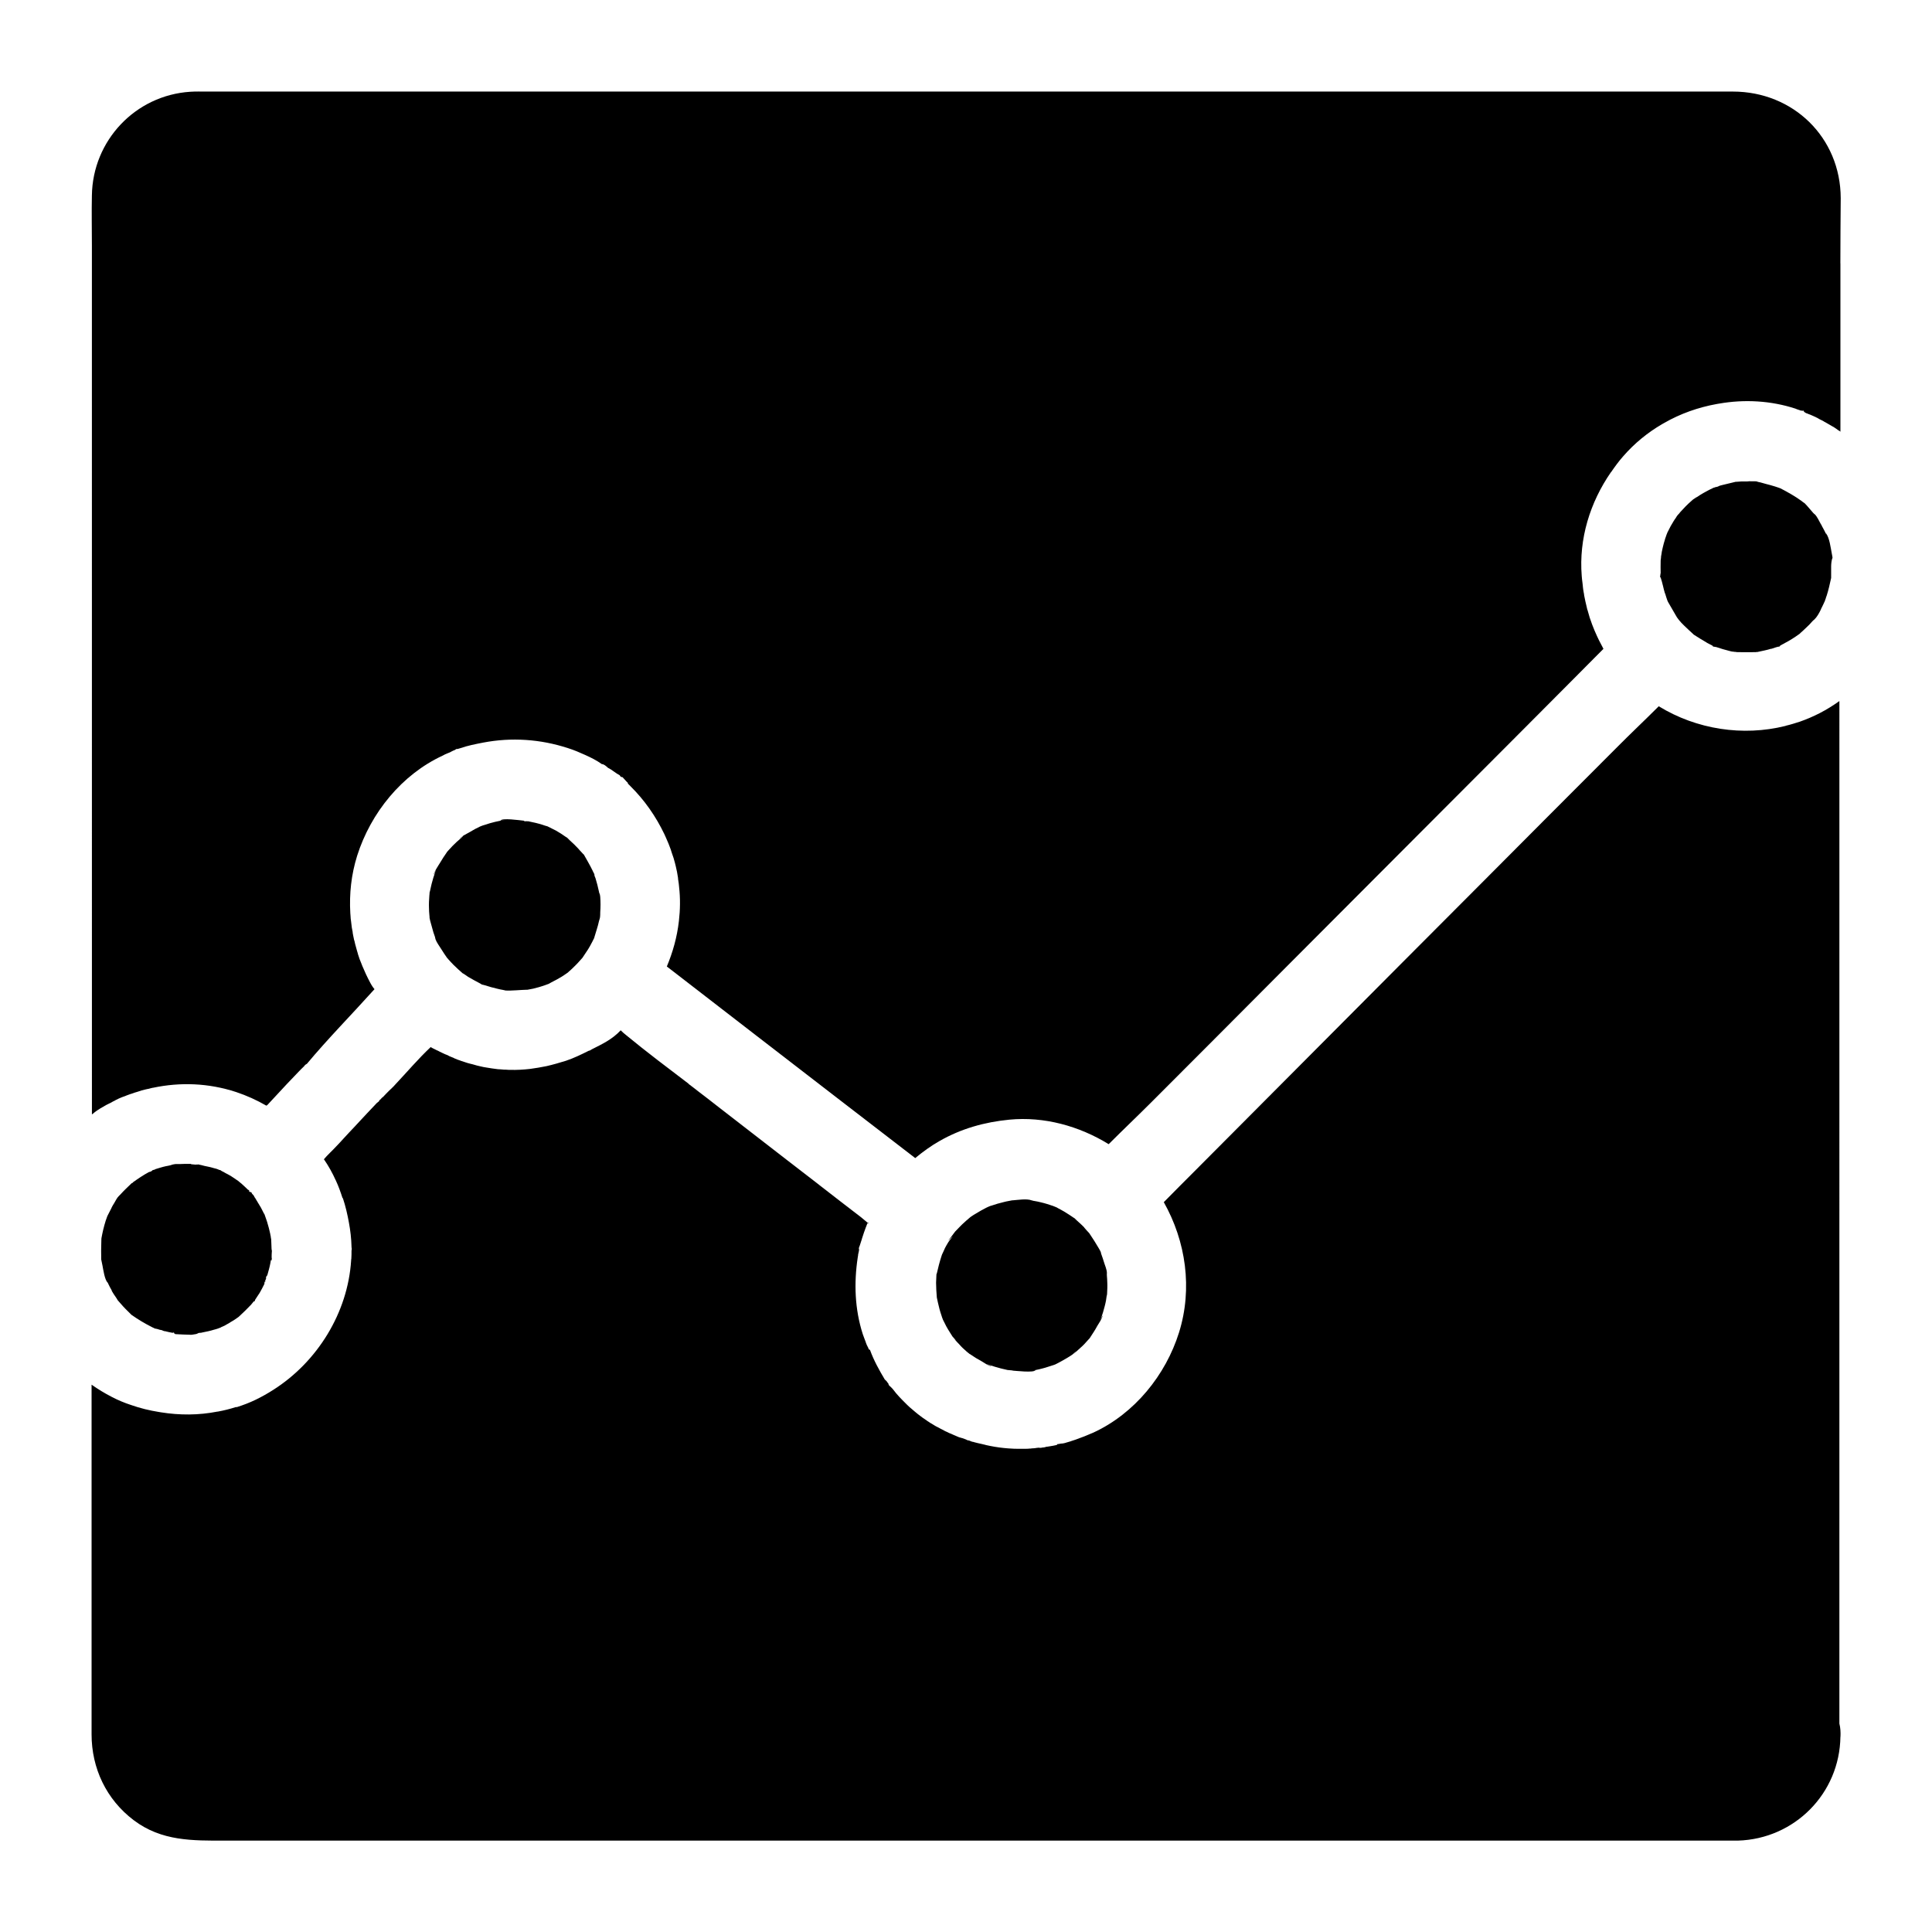 <?xml version="1.0" encoding="UTF-8"?>
<!-- The Best Svg Icon site in the world: iconSvg.co, Visit us! https://iconsvg.co -->
<svg fill="#000000" width="800px" height="800px" version="1.1" viewBox="144 144 512 512" xmlns="http://www.w3.org/2000/svg">
 <g>
  <path d="m631.73 213.82v44.625c0-0.148-0.395-0.297-0.59-0.441-0.195-0.148-0.395-0.297-0.543-0.395-0.148-0.098-0.297-0.195-0.441-0.297-0.195-0.148-0.395-0.246-0.59-0.344-0.195-0.098-0.395-0.246-0.59-0.344-0.441-0.246-0.887-0.492-1.277-0.738l-0.195-0.098c-0.098-0.051-0.195-0.098-0.297-0.195-0.246-0.098-0.441-0.246-0.688-0.344-0.195-0.098-0.441-0.195-0.641-0.344-0.098-0.051-0.195-0.098-0.246-0.148-0.148-0.051-0.246-0.098-0.395-0.195-0.344-0.148-0.641-0.297-0.984-0.441-0.344-0.148-0.641-0.297-0.984-0.395-0.195-0.098-0.441-0.195-0.641-0.246-0.148-0.051-0.246-0.195-0.395-0.246-0.051 0-0.051-0.051-0.098-0.098 0 0 0-0.051-0.051-0.051 0 0 0-0.051-0.051-0.051l-0.051-0.051v-0.098s-0.051-0.098-0.051-0.098c-0.051 0-0.098 0.051-0.148 0.051-0.051 0-0.148 0.051-0.195 0.051l-0.051-0.051c-0.051 0-0.051-0.051-0.051-0.051h-0.051-0.051v0.051h-0.051c-0.051 0-0.098-0.051-0.148-0.051s-0.098-0.051-0.148-0.051c-0.051 0-0.098-0.051-0.148-0.051s-0.098-0.051-0.148-0.051c-0.297-0.098-0.641-0.195-0.934-0.344-6.496-2.117-13.48-2.508-20.223-1.328-0.195 0.051-0.395 0.051-0.59 0.098-4.922 0.887-9.691 2.559-14.023 5.066-0.148 0.098-0.297 0.148-0.441 0.246-3.887 2.262-7.379 5.117-10.332 8.512-1.18 1.328-2.215 2.754-3.199 4.184-0.051 0.051-0.051 0.098-0.098 0.098-5.512 7.969-8.512 17.613-7.723 27.453 0.051 0.59 0.098 1.23 0.195 1.82 0.051 0.297 0.051 0.59 0.098 0.836v0.098c0.051 0.297 0.051 0.543 0.098 0.836 0.051 0.297 0.098 0.59 0.148 0.887 0.051 0.195 0.098 0.441 0.098 0.641 0.195 1.082 0.441 2.117 0.688 3.148 0.051 0.195 0.098 0.441 0.148 0.641 0 0.051 0 0.051 0.051 0.098 0.098 0.344 0.195 0.688 0.297 1.031 0.098 0.344 0.195 0.688 0.297 1.031 0.098 0.297 0.195 0.59 0.297 0.836 0.098 0.344 0.246 0.641 0.344 0.984 0.098 0.246 0.195 0.492 0.297 0.738 0.051 0.098 0.051 0.195 0.098 0.246 0.098 0.297 0.246 0.59 0.344 0.836 0.344 0.789 0.688 1.574 1.082 2.363 0.395 0.789 0.789 1.523 1.18 2.262-2.609 2.656-5.266 5.266-7.871 7.922-11.465 11.512-22.926 23.027-34.441 34.539l-0.051 0.051c-13.824 13.824-27.602 27.699-41.426 41.523-12.004 12.055-24.008 24.109-36.016 36.113-3.738 3.738-7.578 7.379-11.316 11.121-7.824-4.82-17.121-7.379-26.32-6.496-6.543 0.641-12.742 2.363-18.5 5.656-2.262 1.277-4.43 2.856-6.445 4.527-6.938-5.312-13.824-10.676-20.762-15.988-14.414-11.121-28.781-22.188-43.148-33.309-0.641-0.492-1.277-0.984-1.918-1.477 1.574-3.789 2.707-7.723 3.199-12.055 0.344-2.953 0.395-6.004 0.051-9.004-0.051-0.543-0.098-1.082-0.195-1.625-0.051-0.297-0.098-0.543-0.098-0.836-0.148-1.031-0.344-2.066-0.59-3.051-0.098-0.344-0.148-0.688-0.246-0.984-0.195-0.789-0.441-1.574-0.738-2.363-0.098-0.344-0.246-0.688-0.344-1.082-0.098-0.246-0.195-0.543-0.297-0.789-0.195-0.543-0.395-1.031-0.641-1.574-0.098-0.246-0.195-0.492-0.344-0.789-0.148-0.297-0.246-0.59-0.395-0.887-2.262-4.723-5.266-9.055-9.004-12.742-0.246-0.246-0.441-0.441-0.688-0.688v-0.195c-0.492-0.441-0.934-1.031-1.426-1.523-0.246 0-0.492 0-0.738-0.492-0.984-0.492-2.066-1.477-3.102-1.969-0.543-0.492-1.082-0.984-1.625-0.984-1.379-0.984-2.856-1.723-4.379-2.41s-3-1.328-4.574-1.82c-7.379-2.41-15.008-2.902-22.484-1.477-2.016 0.395-4.082 0.789-6.051 1.477-0.395 0.148-0.789 0.246-1.18 0.246-0.051 0-0.098 0.195-0.195 0.195-0.344 0.098-0.641 0.297-0.984 0.441-0.098 0.051-0.246 0.148-0.344 0.195-0.297 0.098-0.543 0.246-0.836 0.344-0.395 0.148-0.789 0.344-1.133 0.543-10.875 5.019-19.09 15.203-22.68 26.52-1.574 5.019-2.117 10.137-1.82 15.254 0 0.195 0.051 0.395 0.051 0.641s0.051 0.492 0.051 0.789c0.051 0.246 0.051 0.492 0.098 0.738 0.051 0.543 0.148 1.082 0.195 1.625 0.051 0.246 0.098 0.543 0.148 0.789 0.051 0.195 0.098 0.441 0.098 0.688 0.051 0.246 0.098 0.492 0.148 0.789 0.051 0.344 0.148 0.641 0.195 0.934 0 0.098 0.051 0.195 0.098 0.297 0.051 0.195 0.098 0.441 0.148 0.641 0 0.098 0.051 0.148 0.051 0.246 0.051 0.098 0.051 0.246 0.098 0.344 0.051 0.195 0.098 0.344 0.148 0.543 0.098 0.297 0.148 0.59 0.246 0.887 0.098 0.297 0.148 0.543 0.246 0.836v0.051c0.098 0.297 0.195 0.59 0.297 0.887 0.098 0.297 0.195 0.641 0.344 0.934 0.098 0.246 0.195 0.492 0.297 0.738 0.148 0.395 0.297 0.789 0.492 1.18 0.051 0.098 0.098 0.246 0.148 0.344 0.195 0.395 0.344 0.789 0.543 1.23 0.344 0.738 0.738 1.523 1.133 2.262 0.148 0.297 0.297 0.543 0.492 0.836 0.148 0.297 0.441 0.59 0.641 0.887-6.106 6.789-12.5 13.285-17.91 19.777-0.492 0.246-0.59 0.441-0.789 0.688-0.441 0.441-0.984 0.934-1.379 1.379-0.344 0.395-0.738 0.738-1.082 1.133-0.688 0.738-1.426 1.477-2.117 2.215-1.723 1.871-3.445 3.738-5.164 5.559-0.051 0-0.148 0.051-0.195 0.098h-0.051c-2.461-1.426-5.164-2.656-7.969-3.59-7.332-2.41-14.859-2.656-22.043-1.133h-0.098c-0.395 0.098-0.789 0.195-1.18 0.297-0.098 0-0.195 0.051-0.297 0.051-0.051 0-0.148 0.051-0.195 0.051-0.098 0-0.148 0.051-0.246 0.051-0.688 0.148-1.379 0.344-2.016 0.59-0.543 0.148-1.133 0.344-1.672 0.543-0.051 0-0.051 0-0.098 0.051h-0.051-0.051c-0.344 0.148-0.738 0.246-1.082 0.395-0.051 0-0.051 0-0.098 0.051-0.297 0.098-0.59 0.246-0.934 0.344-0.051 0-0.098 0.051-0.148 0.051-0.297 0.148-0.641 0.246-0.934 0.395-0.297 0.148-0.59 0.297-0.887 0.441-0.051 0.051-0.098 0.051-0.148 0.098-0.051 0.051-0.148 0.051-0.195 0.098-0.195 0.098-0.441 0.195-0.641 0.344-0.195 0.098-0.441 0.246-0.688 0.344-0.246 0.098-0.441 0.246-0.688 0.344-0.246 0.148-0.441 0.246-0.688 0.395 0 0-0.051 0-0.051 0.051-0.098 0.051-0.195 0.098-0.297 0.148-0.441 0.246-0.836 0.492-1.277 0.789-0.195 0.098-0.344 0.246-0.492 0.344-0.395 0.246-0.543 0.492-1.031 0.789l-0.008-230.42c0-4.379-0.098-8.758 0-13.086 0.195-14.562 11.512-26.566 26.074-27.504 1.426-0.098 2.902-0.051 4.328-0.051h404.47c15.988 0 28.535 12.152 28.586 28.242-0.043 5.805-0.094 11.562-0.094 17.316z"/>
  <path d="m631.73 604.23c-0.195 15.055-12.152 27.109-27.16 27.551h-0.395l-400.48 0.004c-8.609 0-16.828 0.195-24.254-5.41-7.285-5.512-11.172-13.777-11.172-22.781v-5.758-86.887c1.672 1.18 3.445 2.262 5.266 3.199 1.672 0.887 3.445 1.625 5.266 2.215 2.363 0.836 4.82 1.426 7.281 1.82 0.195 0.051 0.395 0.051 0.59 0.098 4.922 0.789 9.988 0.789 14.957-0.195h0.098c1.625-0.297 3.199-0.688 4.723-1.18 0.098-0.051 0.195 0 0.297 0 1.723-0.543 3.394-1.18 5.019-1.969 1.625-0.789 3.199-1.672 4.723-2.656 11.66-7.43 19.68-20.418 20.566-34.242 0-0.148 0-0.297 0.051-0.441 0.051-0.738 0.051-1.477 0.051-2.215 0-0.051 0.051-0.148 0.051-0.195v-0.148-0.246c-0.051-0.148-0.051-0.246-0.051-0.395-0.051-2.164-0.297-4.281-0.688-6.394-0.395-2.164-0.887-4.328-1.574-6.394 0-0.051-0.148-0.148-0.148-0.195-0.492-1.523-1.031-3.051-1.723-4.527 0-0.051 0-0.051-0.051-0.098-0.836-1.871-1.871-3.738-3.051-5.461 0-0.051-0.098-0.051-0.098-0.098 0.984-1.18 2.262-2.312 3.344-3.492 0.641-0.688 1.328-1.379 1.969-2.117 0.934-1.031 1.918-2.066 2.902-3.102 0.195-0.195 0.395-0.441 0.59-0.641 1.723-1.871 3.492-3.738 5.266-5.609 0.051-0.051 0.098-0.051 0.148-0.098l0.051-0.051c0.051-0.051 0.098-0.051 0.098-0.051h-0.051c0.195-0.098 0.344-0.246 0.344-0.344v-0.051h0.051v-0.098c0.492-0.297 0.492-0.59 0.984-0.887 0.492-0.543 1.082-1.133 1.625-1.672 0.543-0.543 1.082-0.984 1.574-1.574 3.148-3.344 6.199-6.938 9.348-9.891v-0.098c0.395 0.246 0.836 0.441 1.23 0.641 0.195 0.098 0.395 0.195 0.59 0.297h0.051c0.441 0.246 0.836 0.441 1.277 0.641 0.195 0.098 0.441 0.195 0.641 0.297 0.148 0.051 0.297 0.148 0.492 0.195 0.246 0.098 0.492 0.195 0.688 0.344 0.297 0.098 0.543 0.246 0.836 0.344 0.148 0.051 0.297 0.098 0.441 0.195 0.051 0.051 0.148 0.051 0.195 0.098 0.344 0.148 0.641 0.246 0.984 0.395h0.051c0.543 0.195 1.031 0.395 1.574 0.543 0.051 0 0.098 0.051 0.148 0.051 0.492 0.148 0.984 0.344 1.523 0.441 0.098 0.051 0.195 0.051 0.246 0.051 0.246 0.051 0.492 0.148 0.688 0.195 0.246 0.051 0.492 0.148 0.688 0.195 0.543 0.148 1.133 0.246 1.723 0.395 0.297 0.051 0.59 0.098 0.887 0.148 0.887 0.148 1.82 0.297 2.707 0.395 0.246 0.051 0.441 0.051 0.688 0.051 0.195 0 0.441 0.051 0.641 0.051 0.344 0.051 0.641 0.051 0.984 0.051 0.246 0 0.543 0.051 0.789 0.051h0.344c1.77 0.051 3.543-0.051 5.266-0.246 1.477-0.195 2.902-0.441 4.379-0.738 1.723-0.395 3.445-0.887 5.164-1.426 2.066-0.688 4.082-1.672 6.051-2.656 0.297 0 0.543-0.246 0.836-0.395 2.707-1.379 5.312-2.559 7.625-5.019 0.492 0.492 0.934 0.887 1.379 1.23 5.559 4.574 11.07 8.707 16.629 12.941v0.051c0.887 0.641 1.723 1.328 2.559 1.969 1.82 1.379 3.59 2.754 5.41 4.184 6.102 4.723 12.203 9.445 18.301 14.168 2.508 1.918 5.019 3.887 7.527 5.805 0.395 0.297 0.738 0.59 1.133 0.887 3.59 2.805 7.184 5.559 10.773 8.316 0.59 0.492 1.23 1.031 1.82 1.523 0 0 0-0.395-0.051 0.098h0.148v-0.148h-0.098l-0.051 0.051c0 0.051-0.051 0.051-0.051 0.051s0 0.051-0.051 0.051c-0.098 0.195-0.148 0.395-0.246 0.59v0.051c0 0.051 0 0.051-0.051 0.098 0 0.051-0.051 0.148-0.098 0.246-0.344 0.934-0.688 1.871-0.984 2.856-0.051 0.051-0.051 0.148-0.051 0.195-0.195 0.59-0.395 1.23-0.59 1.82-0.051 0.246-0.246 0.492-0.246 0.789 0 0.051 0.051 0.148 0.051 0.195v0.195 0.051c0 0.098-0.051 0.195-0.051 0.297-0.051 0.148-0.051 0.297-0.098 0.441-0.051 0.148-0.051 0.297-0.098 0.441v0.148c-0.051 0.195-0.051 0.395-0.098 0.59-1.031 6.789-0.789 13.727 1.328 20.32 0.246 0.738 0.543 1.426 0.789 2.117 0.051 0.195 0.098 0.344 0.195 0.543 0.051 0.098 0.051 0.195 0.098 0.246 0.098 0.246 0.297 0.543 0.395 0.789 0.098 0.148-0.051 0.344 0.441 0.492 0.984 2.754 2.461 5.41 3.938 7.871 0 0.051 0.098 0.098 0.148 0.098 0.148 0.195 0.344 0.344 0.492 0.543h-0.051c0.148 0.195 0.395 0.395 0.395 0.59 0 0.344 0.59 0.641 0.836 0.984 0.051 0.051 0.098 0.098 0.148 0.148 0 0 0.051 0 0.051 0.051l0.051 0.051c0.195 0.246 0.344 0.441 0.543 0.688 0.098 0.148 0.246 0.297 0.344 0.441 0.543 0.641 1.133 1.277 1.723 1.871 0.195 0.195 0.395 0.395 0.59 0.59 0.195 0.195 0.441 0.441 0.641 0.641 0.441 0.441 0.887 0.836 1.379 1.23 0.246 0.195 0.441 0.395 0.688 0.59 0.492 0.395 0.934 0.789 1.426 1.133 0.195 0.148 0.395 0.297 0.59 0.441 0.344 0.246 0.688 0.492 1.082 0.738 0.195 0.148 0.395 0.297 0.59 0.395 0.246 0.195 0.492 0.344 0.789 0.492 0.246 0.148 0.543 0.344 0.789 0.492 0.195 0.098 0.395 0.246 0.641 0.344 0.098 0.051 0.195 0.098 0.297 0.148 0.195 0.098 0.344 0.195 0.543 0.297 0.051 0.051 0.098 0.051 0.195 0.098 0.051 0.051 0.098 0.051 0.195 0.098 0.195 0.098 0.344 0.195 0.543 0.297 0.051 0 0.051 0.051 0.098 0.051 0.246 0.148 0.492 0.246 0.738 0.344 0.051 0 0.051 0.051 0.098 0.051 0.098 0.051 0.195 0.098 0.297 0.148 0.051 0 0.051 0.051 0.098 0.051 0.148 0.051 0.297 0.148 0.492 0.195 0.195 0.098 0.344 0.148 0.543 0.246 0.148 0.051 0.297 0.148 0.441 0.195 0.051 0 0.098 0.051 0.148 0.051 0.195 0.098 0.395 0.195 0.59 0.246v0.051c0.051 0 0.148 0 0.195 0.051 0.195 0.098 0.395 0.148 0.59 0.195 0.098 0.051 0.195 0.051 0.344 0.098 0.051 0 0.098 0.051 0.148 0.051h0.051c0.297 0.098 0.641 0.246 0.934 0.344 0.195 0.051 0.395 0.246 0.59 0.246 0.297 0 0.59 0.195 0.887 0.297 0.051 0 0.148 0.051 0.195 0.051 0.098 0.051 0.148 0.051 0.246 0.051 0.051 0 0.148 0.051 0.195 0.051 0.051 0 0.098 0.051 0.148 0.051 0.344 0.098 0.641 0.148 0.984 0.246l0.887 0.195c0.344 0.098 0.688 0.148 1.031 0.246 0.051 0 0.098 0.051 0.148 0.051 0.395 0.098 0.789 0.148 1.18 0.246 0.789 0.148 1.574 0.297 2.363 0.395 0.789 0.098 1.574 0.195 2.363 0.246 0.297 0 0.59 0.051 0.887 0.051 0.492 0.051 1.031 0.051 1.523 0.051h0.789 1.031 0.492c0.297 0 0.641 0 0.934-0.051 0.195 0 0.395 0 0.59-0.051 0.297 0 0.543-0.051 0.836-0.051 0.098 0 0.195-0.051 0.246-0.051 0.297 0 0.543-0.098 0.836-0.098l0.051 0.051h0.246 0.051 0.051c0.098 0 0.246 0 0.344-0.051 0.148 0 0.297-0.051 0.395-0.051s0.195 0 0.344-0.051c0.051 0 0.148 0 0.195-0.051 0.051 0 0.098 0 0.148-0.051 0.098 0 0.246-0.051 0.344-0.051h0.051c0.098 0 0.246-0.051 0.344-0.051 0.195-0.051 0.395-0.051 0.59-0.098 0.195-0.051 0.395-0.051 0.59-0.098 0.297-0.051 0.641-0.148 0.934-0.195 0.051 0 0.098-0.148 0.195-0.148l0.051-0.148c0.051 0 0.098 0.098 0.148 0.051 0.297-0.051 0.59-0.098 0.887-0.148h0.195c0.098 0 0.195-0.051 0.297-0.051h0.051c0.297-0.051 0.59-0.148 0.887-0.246 0.051 0 0.148-0.051 0.195-0.051 0.195-0.051 0.441-0.148 0.641-0.195h0.051c0.098-0.051 0.148-0.051 0.246-0.098 0.195-0.051 0.395-0.148 0.59-0.195 0.195-0.051 0.395-0.148 0.59-0.195 1.574-0.543 3.148-1.18 4.723-1.871 10.875-5.019 19.141-15.203 22.68-26.52 3.641-11.66 1.82-24.156-4.035-34.539 2.656-2.707 5.363-5.41 8.02-8.07 11.465-11.512 22.926-23.027 34.391-34.539 13.824-13.875 27.602-27.75 41.426-41.574 12.004-12.055 24.008-24.109 36.016-36.113 3.691-3.738 7.578-7.379 11.316-11.121 10.035 6.148 22.289 8.02 33.555 5.215 0.051 0 0.051 0 0.098-0.051 1.277-0.297 2.508-0.688 3.738-1.082 1.82-0.641 3.543-1.379 5.266-2.262 1.82-0.934 3.543-2.016 5.215-3.199l-0.004 270.96c0.293 1.18 0.344 2.312 0.293 3.492z"/>
  <path d="m216.04 475.67c-0.051 0.543-0.051 1.082-0.051 1.625v0.051l0.051 0.051v0.051h-0.051c0 0.051 0.051 0.051 0.051 0.098-0.051 0.148-0.051 0.344-0.098 0.492l-0.098 0.051-0.051-0.195v-0.195s0 0.344-0.051 0.395v0.148c-0.051 0.148-0.051 0.395-0.098 0.543-0.195 1.031-0.492 2.066-0.789 3.102-0.051 0.098-0.148 0.246-0.195 0.344 0 0.051-0.148 0.051-0.148 0.098v0.492c-0.098 0.246-0.195 0.543-0.297 0.789 0 0 0 0.051 0.051 0.051h0.051 0.195l-0.098-0.051s0-0.051-0.051-0.051c0 0 0 0.051-0.051 0.098 0 0-0.098 0.051-0.148 0.051-0.051 0-0.098 0-0.098 0.051 0 0.051 0.051 0.098 0.051 0.098-0.051 0.148-0.051 0.195-0.051 0.246v0.148c-0.395 0.836-0.836 1.625-1.277 2.41-0.148 0.246-0.297 0.441-0.395 0.59-0.246 0.395-0.492 0.789-0.738 1.133-0.051 0.051-0.051 0.098-0.051 0.098-0.051 0.148-0.098 0.246-0.148 0.395h-0.051c0 0.051-0.148 0-0.148 0-0.051 0-0.148 0.195-0.246 0.297-0.098 0.148-0.246 0.297-0.344 0.395v0.051c-1.082 1.133-2.164 2.215-3.297 3.246-0.051 0.051-0.098 0.051-0.098 0.098-0.148 0.098-0.297 0.195-0.492 0.344-0.148 0.098-0.344 0.246-0.492 0.344-0.246 0.148-0.492 0.344-0.789 0.492-0.246 0.148-0.543 0.297-0.789 0.492-0.195 0.098-0.344 0.195-0.543 0.297-0.246 0.148-0.441 0.246-0.688 0.395-0.148 0.051-0.297 0.148-0.441 0.195-0.148 0.051-0.297 0.148-0.441 0.195-0.051 0-0.051 0-0.051 0.051-0.098 0.051-0.246 0.098-0.344 0.148h-0.051c-0.098 0.051-0.195 0.098-0.344 0.148-0.195 0.051-0.441 0.148-0.641 0.195-0.195 0.051-0.395 0.098-0.543 0.148-0.934 0.297-1.918 0.492-2.902 0.688-0.148 0.051-0.59 0.148-1.031 0.148h-0.051c-0.051 0-0.195 0.148-0.297 0.148-0.098 0-0.246 0.148-0.395 0.148-0.492 0.051-0.934 0.195-1.426 0.195l-0.18-0.02c-1.23 0-2.461-0.098-3.691-0.148-0.098 0-0.195 0-0.297-0.051 0.051 0 0.051-0.051 0.098-0.051h-0.148c0-0.051 0-0.098-0.051-0.098l-0.051 0.051s-0.051 0-0.051-0.051-0.051-0.246-0.051-0.246c-0.051 0-0.051 0.051-0.098 0.051 0 0 0-0.051-0.051-0.051s-0.148 0.098-0.195 0.098c-0.688-0.148-1.379-0.246-2.016-0.441h-0.148c-0.051 0-0.098 0-0.148-0.051-0.051 0-0.098 0-0.148-0.051-0.051 0-0.098-0.051-0.148-0.051-0.051 0-0.051 0-0.098-0.051-0.051 0-0.098 0-0.098-0.051-0.148-0.051-0.344-0.051-0.492-0.098h-0.051c-0.441-0.148-0.934-0.297-1.277-0.344h-0.148c-0.051 0-0.051-0.098-0.098-0.098-0.148-0.051-0.297-0.148-0.441-0.195-1.969-0.984-3.789-2.066-5.609-3.344l-0.051-0.051-0.051-0.051c-0.297-0.297-0.59-0.59-0.738-0.738-0.934-0.887-1.82-1.871-2.656-2.856-0.051-0.051-0.051-0.098-0.098-0.098-0.051-0.051-0.098-0.148-0.148-0.246-0.395-0.688-0.887-1.277-1.277-1.969-0.098-0.148-0.195-0.297-0.246-0.492v-0.051c-0.297-0.492-0.59-1.031-0.836-1.574-0.098-0.246-0.246-0.492-0.344-0.688-0.148-0.344-0.246-0.59-0.297-0.688 0.051 0.098 0.195 0.441 0.441 1.031-0.836-0.984-1.133-3.344-1.379-4.574-0.098-0.543-0.246-1.133-0.344-1.672v-1.18c-0.051-1.379 0.051-2.805 0.051-4.184l0.012-0.039v-0.148c0.148-0.789 0.297-1.574 0.492-2.363 0.195-0.789 0.395-1.523 0.641-2.312 0.148-0.395 0.297-0.836 0.441-1.23 0.395-0.738 0.738-1.477 1.133-2.215v-0.051c0.195-0.395 0.441-0.789 0.688-1.18 0.297-0.492 0.738-1.426 1.23-1.871l0.098-0.098c0.098-0.098 0.195-0.195 0.297-0.297 0.934-1.031 1.918-1.969 2.953-2.953 0.098-0.098 0.195-0.098 0.246-0.148 0.051 0 0.051 0.051 0.098 0.051v-0.195h0.051c1.379-0.984 2.754-1.918 4.231-2.707 0.148-0.051 0.59-0.051 1.031-0.543 0.344 0 0.641-0.195 0.738-0.246 0.492-0.148 1.031-0.297 1.133-0.344 0.543-0.195 1.133-0.297 1.672-0.441h0.051c0.246-0.051 0.492-0.098 0.738-0.148 0.297-0.051 0.543-0.148 0.836-0.246 0.297-0.051 0.59-0.148 0.836-0.148h1.031c0.887-0.051 1.77-0.051 2.656-0.051h0.344c0.051 0 0.098 0.098 0.148 0.098 0.297 0 0.688 0.098 1.082 0.098h0.246v-0.051c0.051 0 0.098 0.051 0.195 0.051h0.051c0.051 0 0.098 0 0.148-0.051h0.098c0.59 0.098 1.277 0.297 1.672 0.395 0.395 0.098 0.789 0.148 1.18 0.246 0.051 0 0.098 0.051 0.195 0.051h0.051c0.344 0.098 0.789 0.195 1.082 0.297 0.195 0.051 0.395 0.098 0.59 0.148 0.297 0.098 0.59 0.195 0.887 0.344h0.051 0.148s-0.051 0 0 0h-0.098 0.051s0.051 0 0.051 0.051c0.051 0 0.098 0.051 0.148 0.051 0 0 0.051 0 0.051 0.051 0 0 0.051 0.051 0.148 0.098 0.051 0.051 0.098 0.051 0.195 0.098 0.051 0.051 0.148 0.098 0.297 0.148 0.098 0.051 0.195 0.098 0.246 0.148 0.344 0.195 0.59 0.344 0.738 0.395 0.195 0.098 0.344 0.195 0.543 0.297 0.344 0.195 0.688 0.395 1.031 0.641 0.297 0.195 0.934 0.641 1.379 0.934 0.246 0.195 0.543 0.492 0.887 0.738 0 0 0.051 0 0.051 0.051 0.543 0.492 1.082 0.984 1.574 1.477 0.051 0.051 0.297 0.148 0.344 0.195 0.148 0.148-0.344 0.344 0.641 0.543 0 0.246 0.246 0.492 0.543 0.789 0.098 0.098 0.098 0.195 0.195 0.344 0.051 0.098 0.148 0.297 0.344 0.543 0.098 0.195 0.246 0.395 0.344 0.59 0.051 0.051 0.051 0.098 0.098 0.148 0.051 0.051 0.051 0.098 0.051 0.098 0.051 0.051 0.051 0.051 0.051 0.098 0.098 0.195 0.195 0.344 0.246 0.395 0.441 0.688 0.836 1.379 1.18 2.117 0.051 0.148 0.195 0.395 0.344 0.641 0 0.051 0.051 0.051 0.051 0.051 0.051 0.098 0.098 0.246 0.148 0.441 0.195 0.492 0.344 1.031 0.543 1.574 0.344 1.082 0.59 2.117 0.836 3.199v0.051c0.051 0.246 0.098 0.492 0.148 0.738v0.051c0 0.148 0.051 0.344 0.098 0.543 0 0.836 0.098 1.672 0.098 2.508v0.098c0.031 0.332 0.133 0.527 0.082 0.676z"/>
  <path d="m303.07 381.7c0.098 1.328 0.098 2.656 0 4.035 0 0.395 0 1.082-0.098 1.574-0.098 0.344-0.195 0.688-0.246 0.836-0.297 1.426-0.789 2.754-1.18 4.133-0.051 0.098-0.051 0.148-0.051 0.246-0.395 0.738-0.738 1.523-1.18 2.262-0.59 1.082-1.328 2.016-1.969 3.051-0.195 0.195-0.344 0.395-0.395 0.441-0.688 0.789-1.379 1.523-2.117 2.215-0.344 0.344-0.738 0.688-1.133 1.031-0.051 0.051-0.148 0.148-0.195 0.195-0.789 0.543-1.523 1.082-2.363 1.523-0.887 0.543-1.82 0.934-2.707 1.477-0.344 0.148-0.738 0.246-1.082 0.395-0.984 0.344-2.016 0.641-3.051 0.887-0.492 0.098-1.031 0.195-1.574 0.297h-0.344c-0.984 0-3.938 0.297-5.41 0.195-0.098-0.051-0.297-0.051-0.641-0.148-0.543-0.098-1.082-0.195-1.625-0.344-1.082-0.246-2.117-0.543-3.199-0.887-0.195-0.051-0.492-0.148-0.789-0.195-0.098-0.051-0.246-0.148-0.492-0.297-1.082-0.59-2.164-1.133-3.199-1.77-0.441-0.297-0.887-0.641-1.328-0.887h-0.051c-0.836-0.738-1.625-1.426-2.41-2.215l-0.051-0.051c-0.492-0.492-0.934-0.984-1.379-1.477-0.051-0.098-0.246-0.297-0.395-0.441v-0.051l-0.051-0.051c-0.246-0.395-0.641-0.887-0.641-0.934-0.297-0.441-0.59-0.934-0.887-1.379-0.395-0.641-1.133-1.625-1.426-2.461-0.051-0.195-0.098-0.441-0.148-0.641-0.297-0.789-0.543-1.574-0.738-2.363-0.195-0.836-0.543-1.77-0.688-2.656 0-0.148 0-0.395-0.051-0.789-0.051-0.59-0.098-1.133-0.098-1.723-0.051-1.133 0-2.312 0.098-3.445 0.051-0.344 0.051-0.59 0.051-0.738 0.098-0.344 0.195-0.688 0.195-0.789 0.195-1.031 0.492-2.066 0.789-3.102 0.148-0.441 0.297-0.887 0.441-1.328 0.59-1.918-0.297 0.543-0.297 0.543-0.098-0.59 1.277-2.609 1.574-3.102 0.59-1.031 1.23-1.969 1.871-2.902 0-0.051 0.051-0.051 0.051-0.098 0.195-0.195 0.344-0.395 0.395-0.441 0.688-0.789 1.426-1.523 2.164-2.215 0.441-0.395 0.887-0.738 1.277-1.133 1.133-1.031-0.492 0.148-0.492 0.344 0.098-0.543 2.312-1.574 2.856-1.918 0.789-0.492 1.625-0.934 2.461-1.328 0.098-0.051 0.246-0.098 0.344-0.148 0.344-0.148 0.688-0.246 1.031-0.344 0.887-0.297 1.82-0.59 2.707-0.789 0.441-0.098 0.934-0.195 1.379-0.297 0.492-0.098 0.934-0.195 1.426-0.246-0.441 0.051-0.934 0.098-1.379 0.195 0.441-0.738 4.871-0.098 6.297 0.051v0.148c0.344 0 0.738-0.051 1.082 0 1.277 0.246 2.559 0.543 3.789 0.934 0.441 0.148 0.836 0.297 1.277 0.395 0.738 0.395 1.523 0.738 2.262 1.133 0.887 0.492 1.77 1.082 2.609 1.672 0.195 0.098 0.344 0.195 0.441 0.297l0.641 0.641c0.789 0.688 1.523 1.426 2.215 2.164 0.297 0.344 0.59 0.688 0.934 1.031 0.344 0.395 0.492 0.543 0.543 0.543 0.441 0.738 0.934 1.625 1.031 1.82 0.492 0.836 0.934 1.723 1.379 2.609v-0.098 0.148c0.098 0.148 0.148 0.297 0.246 0.441 0.195 0.395 0.195 0.59 0.148 0.641 0.098 0.297 0.246 0.543 0.297 0.738 0.344 1.133 0.641 2.262 0.887 3.445 0 0 0.051 0.195 0.098 0.441 0.211 0.363 0.211 0.707 0.262 1.051z"/>
  <path d="m437.44 483.79c0.051 1.031 0 2.066-0.051 3.051 0 0.098-0.051 0.887-0.051 1.277v-0.492c0.051-1.723-0.148 0.688-0.246 1.082-0.195 1.031-0.492 2.066-0.789 3.102-0.148 0.441-0.297 0.887-0.441 1.328-0.148 0.492-0.195 0.688-0.195 0.738 0.051-0.098 0.492-1.277 0.492-1.277 0.148 0.543-1.133 2.363-1.379 2.805-0.543 1.031-1.18 1.969-1.82 2.953-0.051 0.098-0.098 0.195-0.148 0.246-0.246 0.297-0.543 0.59-0.543 0.59-0.59 0.688-1.23 1.379-1.918 1.969-0.344 0.297-0.688 0.641-1.031 0.934-0.195 0.148-1.723 1.723-0.543 0.492 1.133-1.18-0.344 0.195-0.59 0.395-0.492 0.344-0.984 0.641-1.477 0.934-0.887 0.543-1.82 1.031-2.754 1.523-0.051 0-0.195 0.098-0.395 0.195-0.098 0-0.195 0.051-0.297 0.098-1.031 0.297-2.016 0.688-3.051 0.934-0.59 0.148-1.18 0.297-1.723 0.395-0.246 0.051-0.492 0.098-0.688 0.148-0.344 0.051-0.59 0.098-0.688 0.098 0.148 0 0.59-0.098 1.328-0.195-0.492 0.738-5.363 0.148-6.25 0.098 0.934 0-0.887-0.098-1.18-0.148-1.18-0.246-2.312-0.543-3.445-0.887-0.441-0.148-0.887-0.297-1.328-0.441-1.918-0.641 0.543 0.297 0.543 0.297-0.543 0.148-2.363-1.133-2.805-1.379-0.934-0.492-1.82-1.031-2.656-1.625-0.051-0.051-0.195-0.148-0.344-0.195-0.246-0.195-0.543-0.441-0.789-0.641-0.688-0.59-1.379-1.23-1.969-1.918-0.395-0.395-0.789-0.836-1.18-1.277-0.051-0.051-0.195-0.195-0.297-0.297 0 0 0.051 0.051 0.051 0.051 1.18 1.133-0.195-0.344-0.395-0.59-0.246-0.395-0.492-0.789-0.738-1.18-0.641-0.984-1.18-2.016-1.672-3.051 0 0-0.051-0.098-0.098-0.195 0-0.051-0.051-0.098-0.051-0.148-0.148-0.344-0.246-0.641-0.344-0.984-0.395-1.133-0.688-2.262-0.934-3.394-0.098-0.441-0.195-0.934-0.297-1.379v-0.051c-0.098-1.277-0.195-2.559-0.195-3.836 0-0.738 0.098-1.477 0.098-2.215v-0.051c0-0.051 0.098-0.098 0.098-0.195 0.344-1.523 0.738-3.051 1.23-4.574 0.051-0.098 0.098-0.246 0.148-0.441 0.195-0.344 0.688-1.523 0.789-1.723 0.246-0.492 0.543-0.984 0.836-1.477 0.344-0.59 1.133-1.426 1.23-1.625-0.098 0.098-0.441 0.441-1.277 1.23 0.297-0.344 1.328-1.723 1.574-2.066 0 0 0-0.051 0.051-0.051 0.098-0.148 0.195-0.246 0.246-0.344 0.641-0.688 1.723-1.77 1.871-1.918 0.688-0.688 1.426-1.277 2.164-1.918 0.051-0.051 0.148-0.098 0.195-0.148 0.441-0.297 0.887-0.59 1.328-0.836 0.887-0.543 1.82-1.082 2.707-1.523 0.051 0 0.195-0.098 0.395-0.195 0.051 0 0.195-0.051 0.344-0.148 0.246-0.098 0.492-0.195 0.738-0.246 0.984-0.344 2.016-0.641 3.051-0.887 0.543-0.148 1.031-0.246 1.574-0.344 0.246-0.051 0.543-0.098 0.789-0.148h0.148c1.328-0.098 3.691-0.492 4.969 0 0.148 0 0.395 0.148 0.887 0.195 0.543 0.098 1.082 0.195 1.625 0.344 1.082 0.246 2.117 0.59 3.148 0.934 0.246 0.098 0.492 0.195 0.738 0.297 0.148 0.051 0.246 0.098 0.344 0.148 0.195 0.098 0.344 0.246 0.441 0.246 0.934 0.492 1.871 1.031 2.754 1.625 0.441 0.297 0.887 0.59 1.328 0.887h0.051l0.051 0.051c0.836 0.836 1.77 1.574 2.609 2.461v0.051c0.441 0.492 0.887 1.031 1.328 1.477 0.59 0.934 1.23 1.82 1.77 2.754 0.395 0.688 0.934 1.477 1.277 2.215 0.051 0.246 0.098 0.543 0.195 0.738 0.246 0.641 0.441 1.277 0.641 1.918 0.246 0.887 0.789 1.969 0.789 2.953 0 0.148-0.051 0.395 0 0.738 0.043 0.535 0.094 1.125 0.094 1.664z"/>
  <path d="m629.27 294.17v2.856 0.148c-0.344 1.574-0.688 3.148-1.18 4.676-0.098 0.246-0.195 0.492-0.246 0.738-0.148 0.395-0.246 0.641-0.246 0.738-0.098 0.195-0.195 0.297-0.195 0.395-0.246 0.492-0.492 1.082-0.836 1.723v0.051c-0.492 1.031-1.082 2.066-1.77 2.707-0.098 0.051-0.148 0.148-0.246 0.195-0.098 0.098-0.195 0.195-0.297 0.297-0.492 0.59-1.031 1.133-1.625 1.672-0.441 0.441-0.887 0.836-1.328 1.23-0.098 0.098-0.246 0.195-0.344 0.344-0.051 0.051-0.051 0.051-0.098 0.051l-0.051 0.051c-1.23 0.887-2.461 1.672-3.789 2.363-0.051 0-0.051 0.051-0.098 0.051-0.051 0.051-0.098 0.051-0.148 0.098-0.148 0.098-0.344 0.148-0.492 0.246-0.051 0.051-0.148 0.098-0.246 0.148-0.098 0.051-0.195 0.098-0.297 0.148v0.098c-0.051 0.051-0.148 0.148-0.195 0.148-0.441 0-1.574 0.441-2.066 0.59h-0.051-0.098c-1.082 0.344-2.215 0.543-3.297 0.789h-0.148c-0.051 0-0.051 0.051-0.051 0.051l-0.051 0.051c-0.051 0-0.098-0.051-0.148-0.051h-0.051-0.051c-0.051 0-0.098 0.051-0.148 0.051-1.625 0.051-3.297 0-4.871 0l-0.332-0.02c-0.098 0-0.195-0.051-0.297-0.051h-0.051-0.098-0.051c-0.098 0-0.195-0.051-0.297-0.051 0.098 0 0.148 0 0.246 0.051-0.051 0-0.148-0.051-0.195-0.051h-0.051-0.098c-0.148 0-0.246-0.051-0.395-0.051-0.195-0.051-0.395-0.098-0.59-0.148-1.18-0.297-2.363-0.641-3.492-1.031h-0.051c-0.195-0.051-0.344-0.051-0.543-0.098-0.098-0.051-0.195 0-0.246 0v-0.098c-0.051-0.051-0.098-0.098-0.148-0.148 0 0 0-0.051-0.051-0.051-0.492-0.246-0.934-0.492-1.426-0.738 0 0-0.051 0-0.051-0.051-1.133-0.641-2.215-1.328-3.297-2.016-0.051-0.051-0.098-0.051-0.148-0.098-0.051-0.051-0.098-0.098-0.195-0.195-0.789-0.738-1.574-1.426-2.312-2.164l-0.789-0.789c-0.098-0.148-0.195-0.246-0.344-0.395-0.148-0.195-0.297-0.344-0.441-0.543-0.051-0.098-0.195-0.297-0.395-0.543-0.789-1.379-1.574-2.707-2.363-4.082 0-0.051-0.051-0.098-0.051-0.148-0.051-0.051-0.051-0.148-0.098-0.195-0.098-0.344-0.246-0.688-0.344-1.031v-0.051c-0.098-0.195-0.148-0.441-0.195-0.641 0-0.051-0.051-0.098-0.098-0.148-0.395-1.277-0.641-2.754-1.133-4.184 0-0.051-0.148-0.051-0.098-0.098 0-0.051-0.051-0.051-0.051-0.098 0-0.246 0.098-0.492 0.098-0.789 0-0.098 0.051-0.148 0.051-0.195v-0.051c0-1.082-0.051-2.117 0-3.199 0-0.148 0-0.297 0.051-0.441 0-0.148 0-0.246 0.051-0.395v-0.148-0.051 0.195c0-0.098-0.051-0.195 0-0.344h-0.051c0.492 0 0.051-0.051 0.051-0.051 0.098-0.344 0.148-0.738 0.195-1.133 0.148-0.789 0.344-1.523 0.543-2.312 0.051-0.195 0.098-0.344 0.148-0.492 0.051-0.148 0.098-0.344 0.148-0.492v-0.051c0.148-0.441 0.297-0.836 0.441-1.277 0.051-0.148 0.098-0.246 0.148-0.344v-0.051c0.051-0.098 0.098-0.195 0.148-0.297 0.492-1.031 1.031-2.016 1.625-2.953 0-0.051 0.051-0.051 0.051-0.051 0-0.051 0.051-0.051 0.051-0.098 0.098-0.148 0.195-0.344 0.344-0.492 0.051-0.098 0.195-0.344 0.395-0.641 0 0 0-0.051 0.051-0.051l0.051-0.051c0.098-0.148 0.195-0.297 0.344-0.395 0.148-0.195 0.297-0.344 0.441-0.543 0.934-1.031 1.871-2.016 2.902-2.902 0 0 0.195-0.195 0.441-0.395 0.051-0.051 0.098-0.051 0.148-0.098 0.195-0.148 0.395-0.246 0.59-0.395 0.051-0.051 0.098-0.098 0.195-0.098 0.051-0.051 0.051-0.051 0.098-0.051 0.246-0.148 0.492-0.344 0.738-0.492 0.344-0.195 0.641-0.395 0.984-0.59 0.195-0.098 0.344-0.195 0.543-0.297 0.688-0.395 1.379-0.738 2.117-1.082 0.051-0.051 0.148-0.051 0.195-0.051 0.148-0.051 0.246-0.098 0.395-0.148 0.441 0 0.934-0.297 1.031-0.344 0.195-0.051 0.344-0.098 0.543-0.148l0.395-0.098c0.984-0.246 2.016-0.492 3.051-0.738 0.051 0 0.098 0 0.148-0.051 0.297 0 0.59-0.051 0.836-0.051s0.492-0.051 0.738-0.051h0.492 0.984 0.051c0.195 0 0.395-0.051 0.59-0.051 0.098 0 0.195-0.051 0.297 0h0.836 0.148c0.246 0 0.543 0 0.789 0.051 0.051 0 0.051 0 0.098 0.051 0.051 0 0.098 0 0.148 0.051 0.195 0.051 0.441 0.098 0.641 0.148-0.148-0.051-0.246-0.098-0.344-0.098-0.051 0-0.098 0-0.148-0.051 0.051 0 0.098 0.051 0.148 0.051h0.051c0.051 0 0.148 0.051 0.195 0.051 0.59 0.148 1.328 0.395 1.574 0.441 0.836 0.195 1.625 0.441 2.461 0.688 0.148 0.051 0.543 0.195 0.887 0.297 0.195 0.051 0.344 0.148 0.543 0.195 1.969 1.031 3.836 2.066 5.656 3.394 0 0 0.051 0 0.051 0.051 0.148 0.098 0.344 0.297 0.543 0.395 0.051 0.051 0.098 0.051 0.148 0.098 0.836 0.836 1.625 1.871 2.262 2.559l0.297 0.297c0.051 0 0.051 0.051 0.098 0.051 0.641 0.59 1.18 1.82 1.574 2.508 0.098 0.195 0.195 0.344 0.297 0.492v0.051c0.195 0.395 0.441 0.789 0.641 1.18 0.195 0.344 0.344 0.688 0.543 1.082 0.195 0.441 0.297 0.641 0.344 0.738-0.051-0.051-0.195-0.395-0.441-1.031 0.984 1.18 1.277 3.887 1.574 5.363 0.051 0.246 0.098 0.543 0.148 0.789 0.051 0.344 0.098 0.59 0.098 0.688 0-0.051 0-0.195-0.051-0.344-0.262 0.664-0.363 1.699-0.363 2.387z"/>
 </g>
</svg>